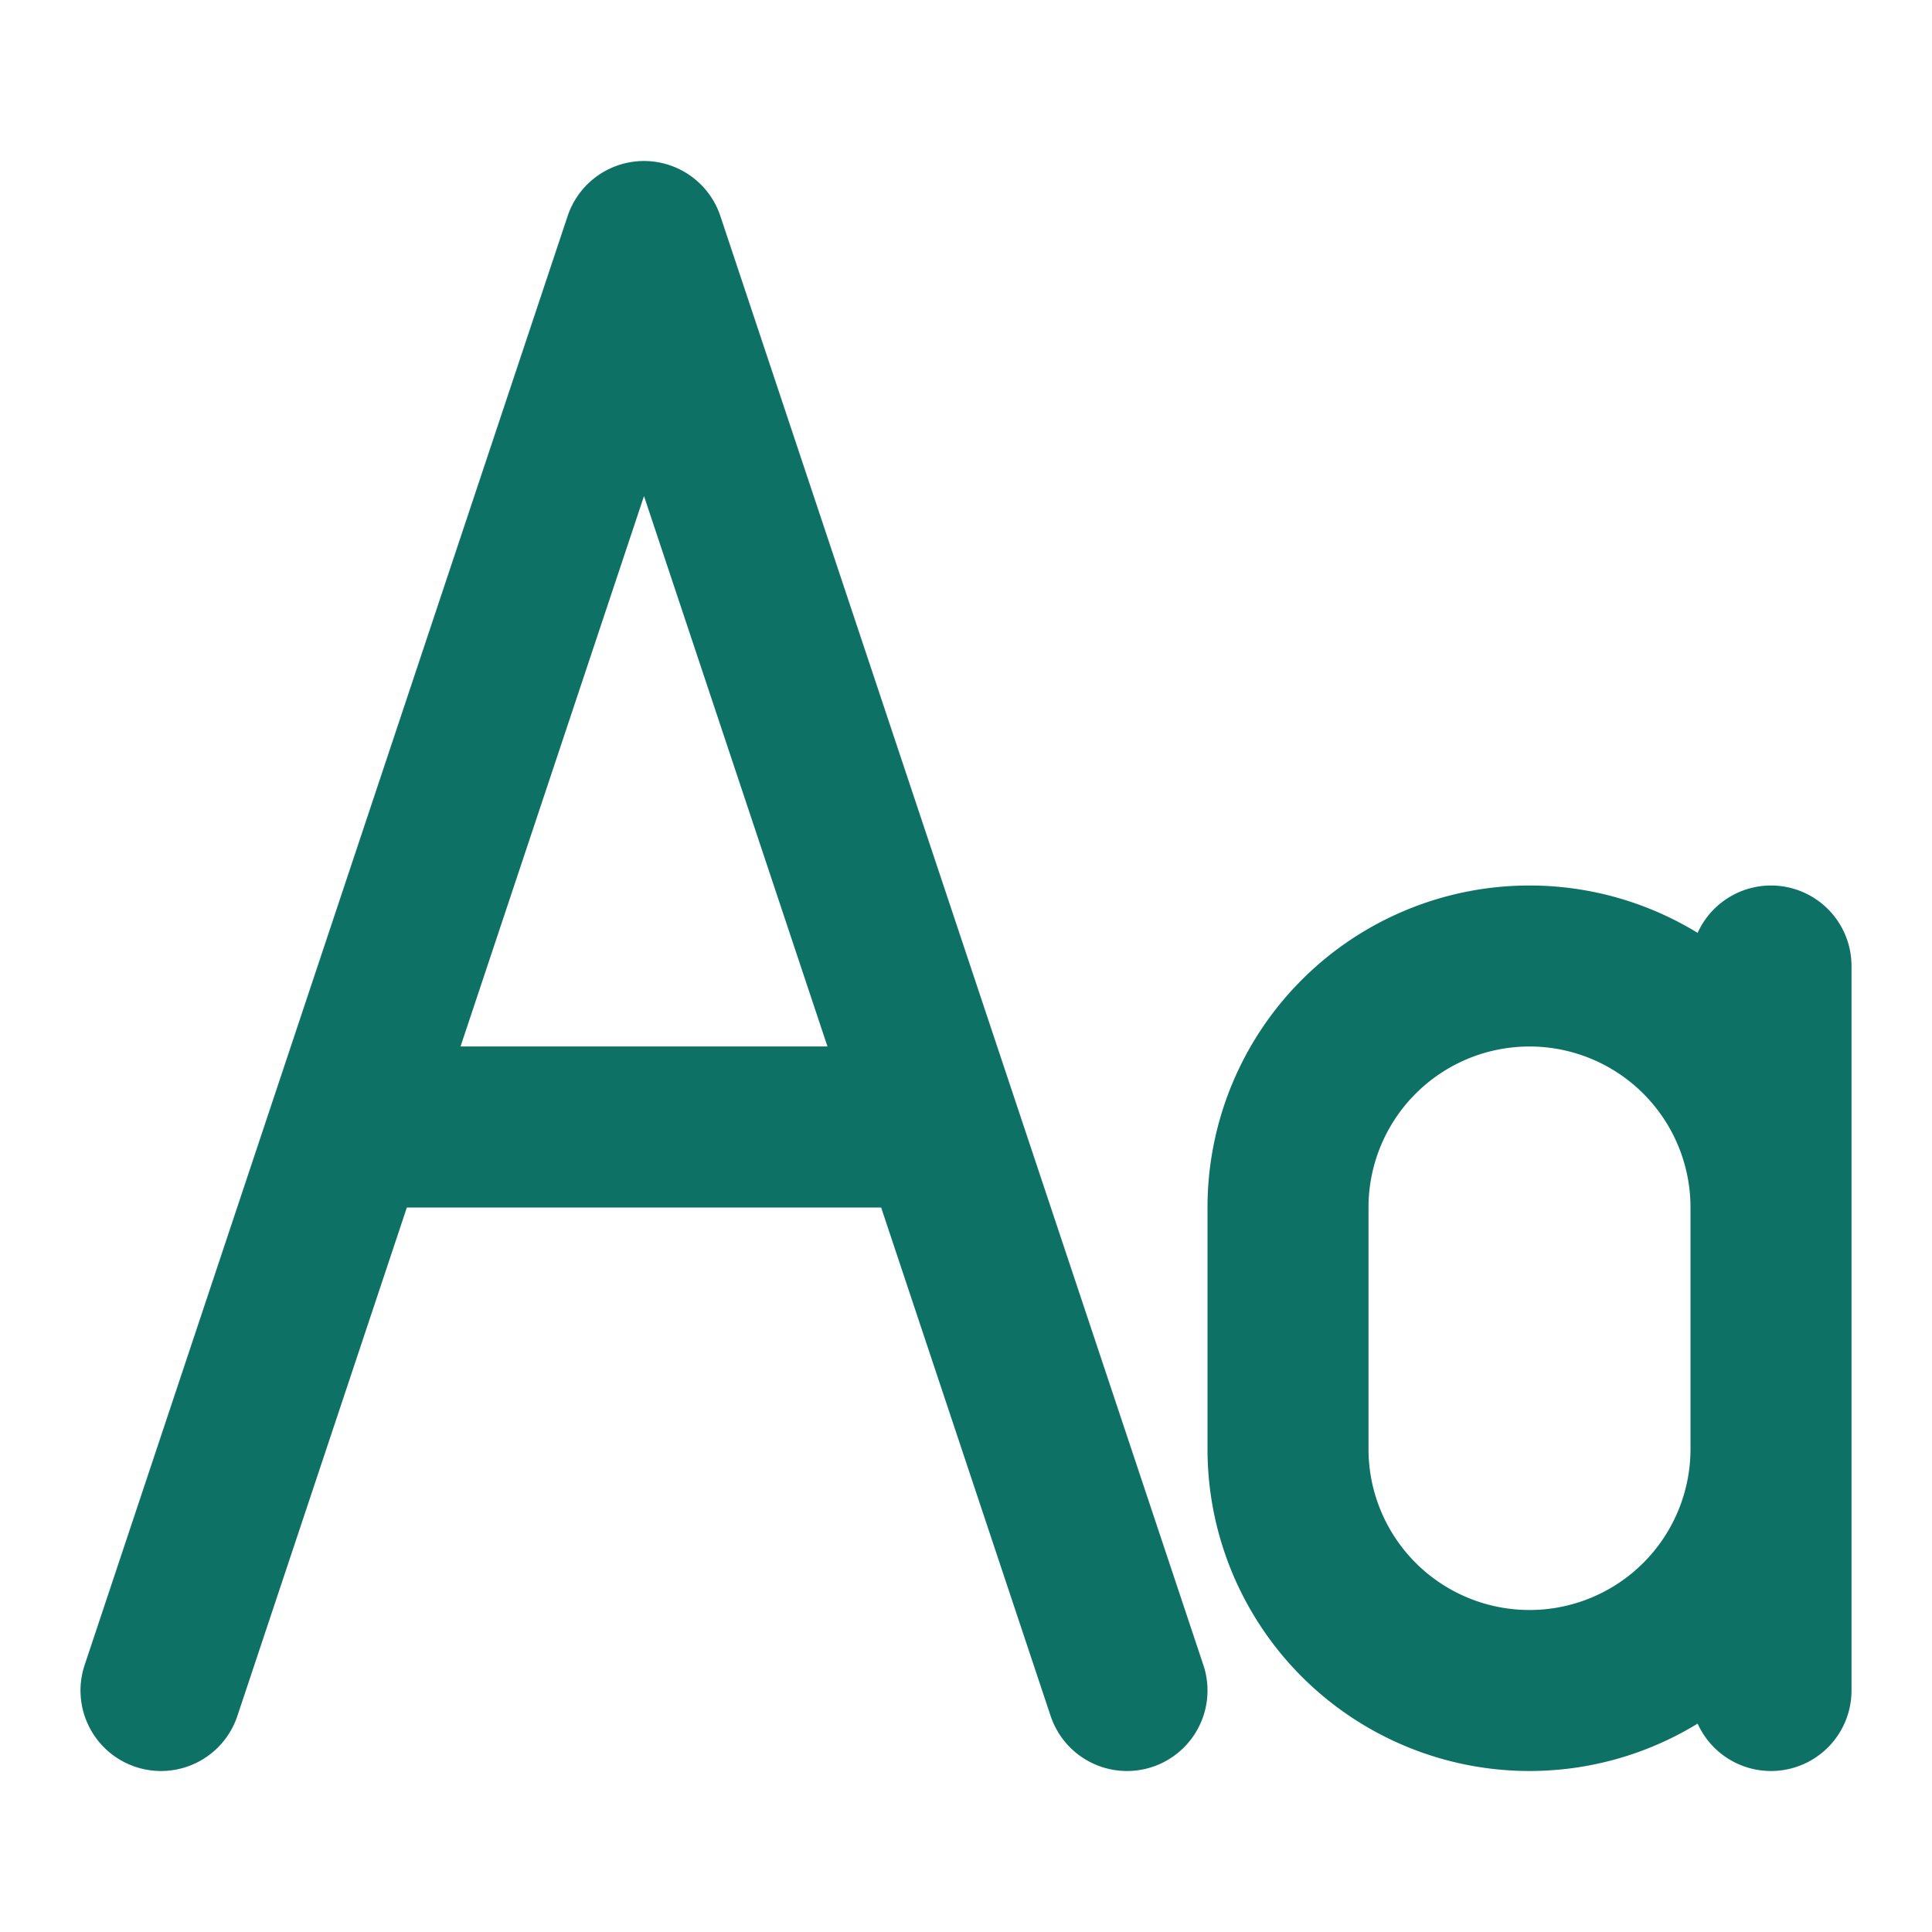 <svg width="24" height="24" fill="none" xmlns="http://www.w3.org/2000/svg"><path d="M22 12v9M2 21 8 3l6 18m-3-7H5m14 7a3 3 0 0 1-3-3v-3a3 3 0 1 1 6 0v3a3 3 0 0 1-3 3Z" stroke="#0E7166" stroke-width="2" stroke-linecap="round" stroke-linejoin="round"/></svg>